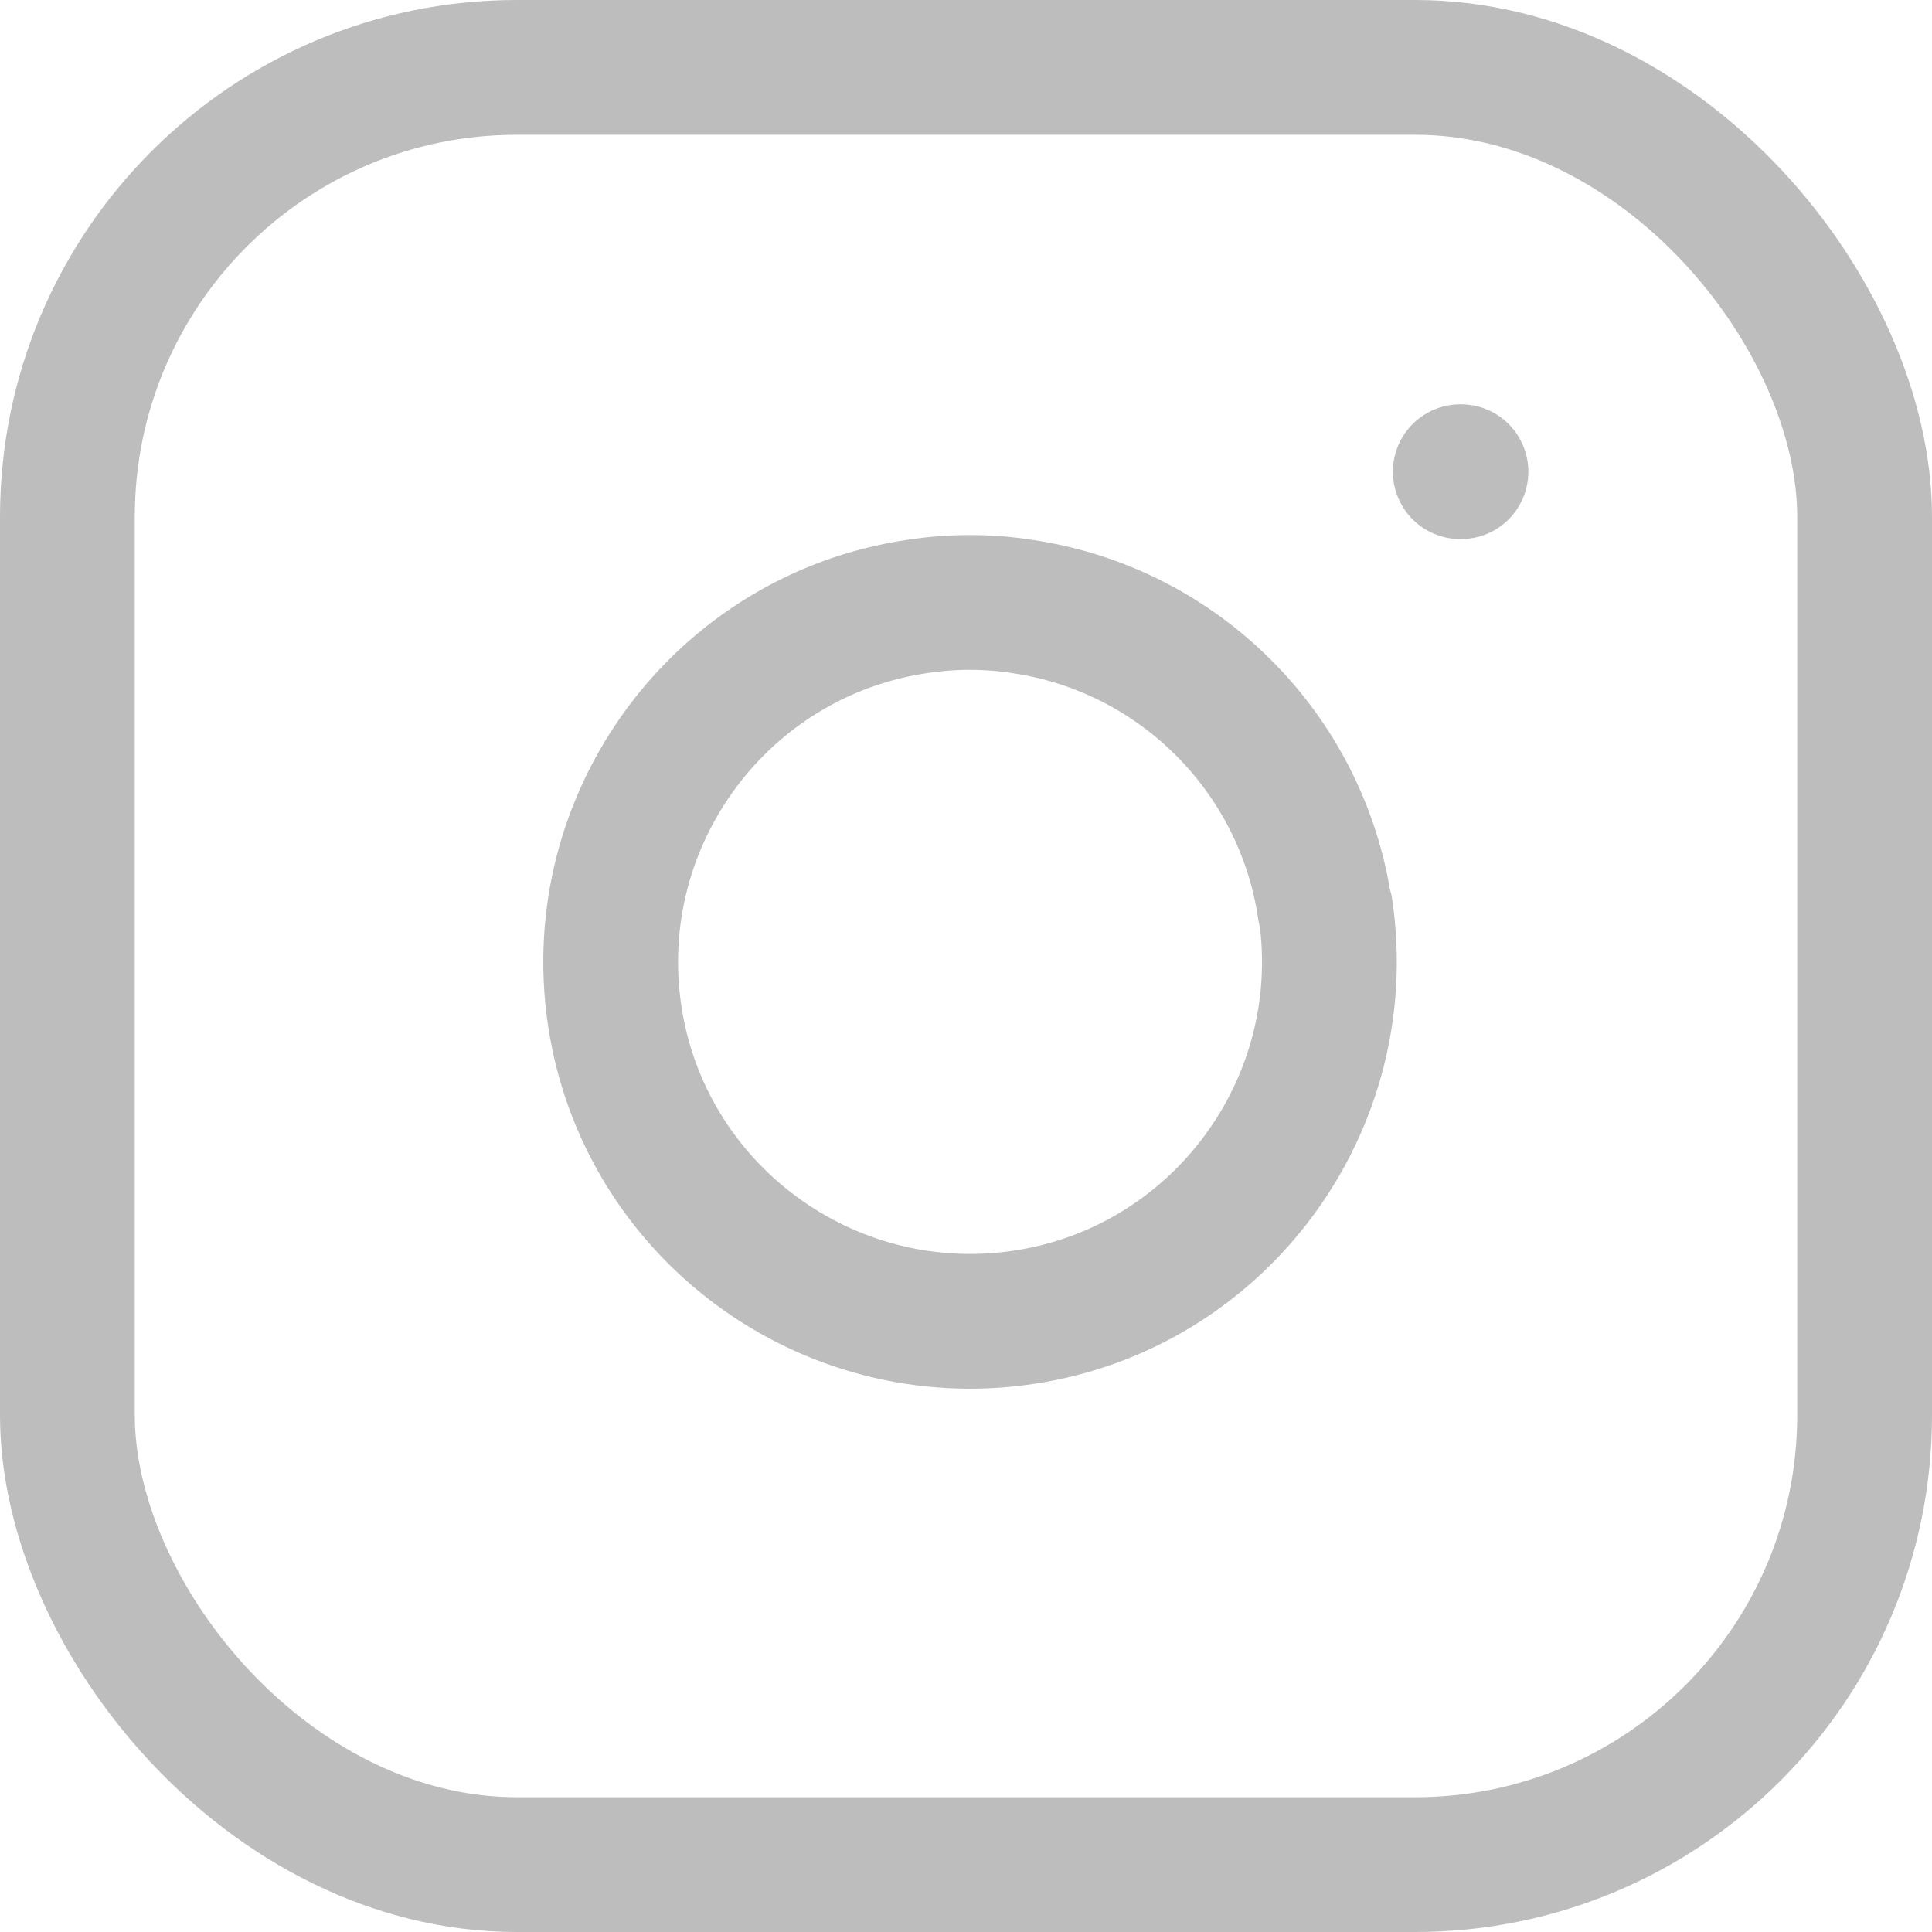 <?xml version="1.0" encoding="UTF-8"?><svg id="_レイヤー_2" xmlns="http://www.w3.org/2000/svg" viewBox="0 0 28.67 28.67"><defs><style>.cls-1{fill:none;stroke:#bdbdbd;stroke-linecap:round;stroke-linejoin:round;stroke-width:2px;}</style></defs><g id="_レイヤー_1-2"><rect class="cls-1" x="1" y="1" width="26.67" height="26.67" rx="6.67" ry="6.67"/><path class="cls-1" d="M19.67,13.49c.43,2.91-1.58,5.63-4.49,6.06-2.91,.43-5.63-1.58-6.06-4.49-.43-2.91,1.58-5.63,4.49-6.06,.52-.08,1.05-.08,1.56,0,2.32,.34,4.15,2.17,4.49,4.49Z"/><line class="cls-1" x1="21.67" y1="7" x2="21.68" y2="7"/></g></svg>